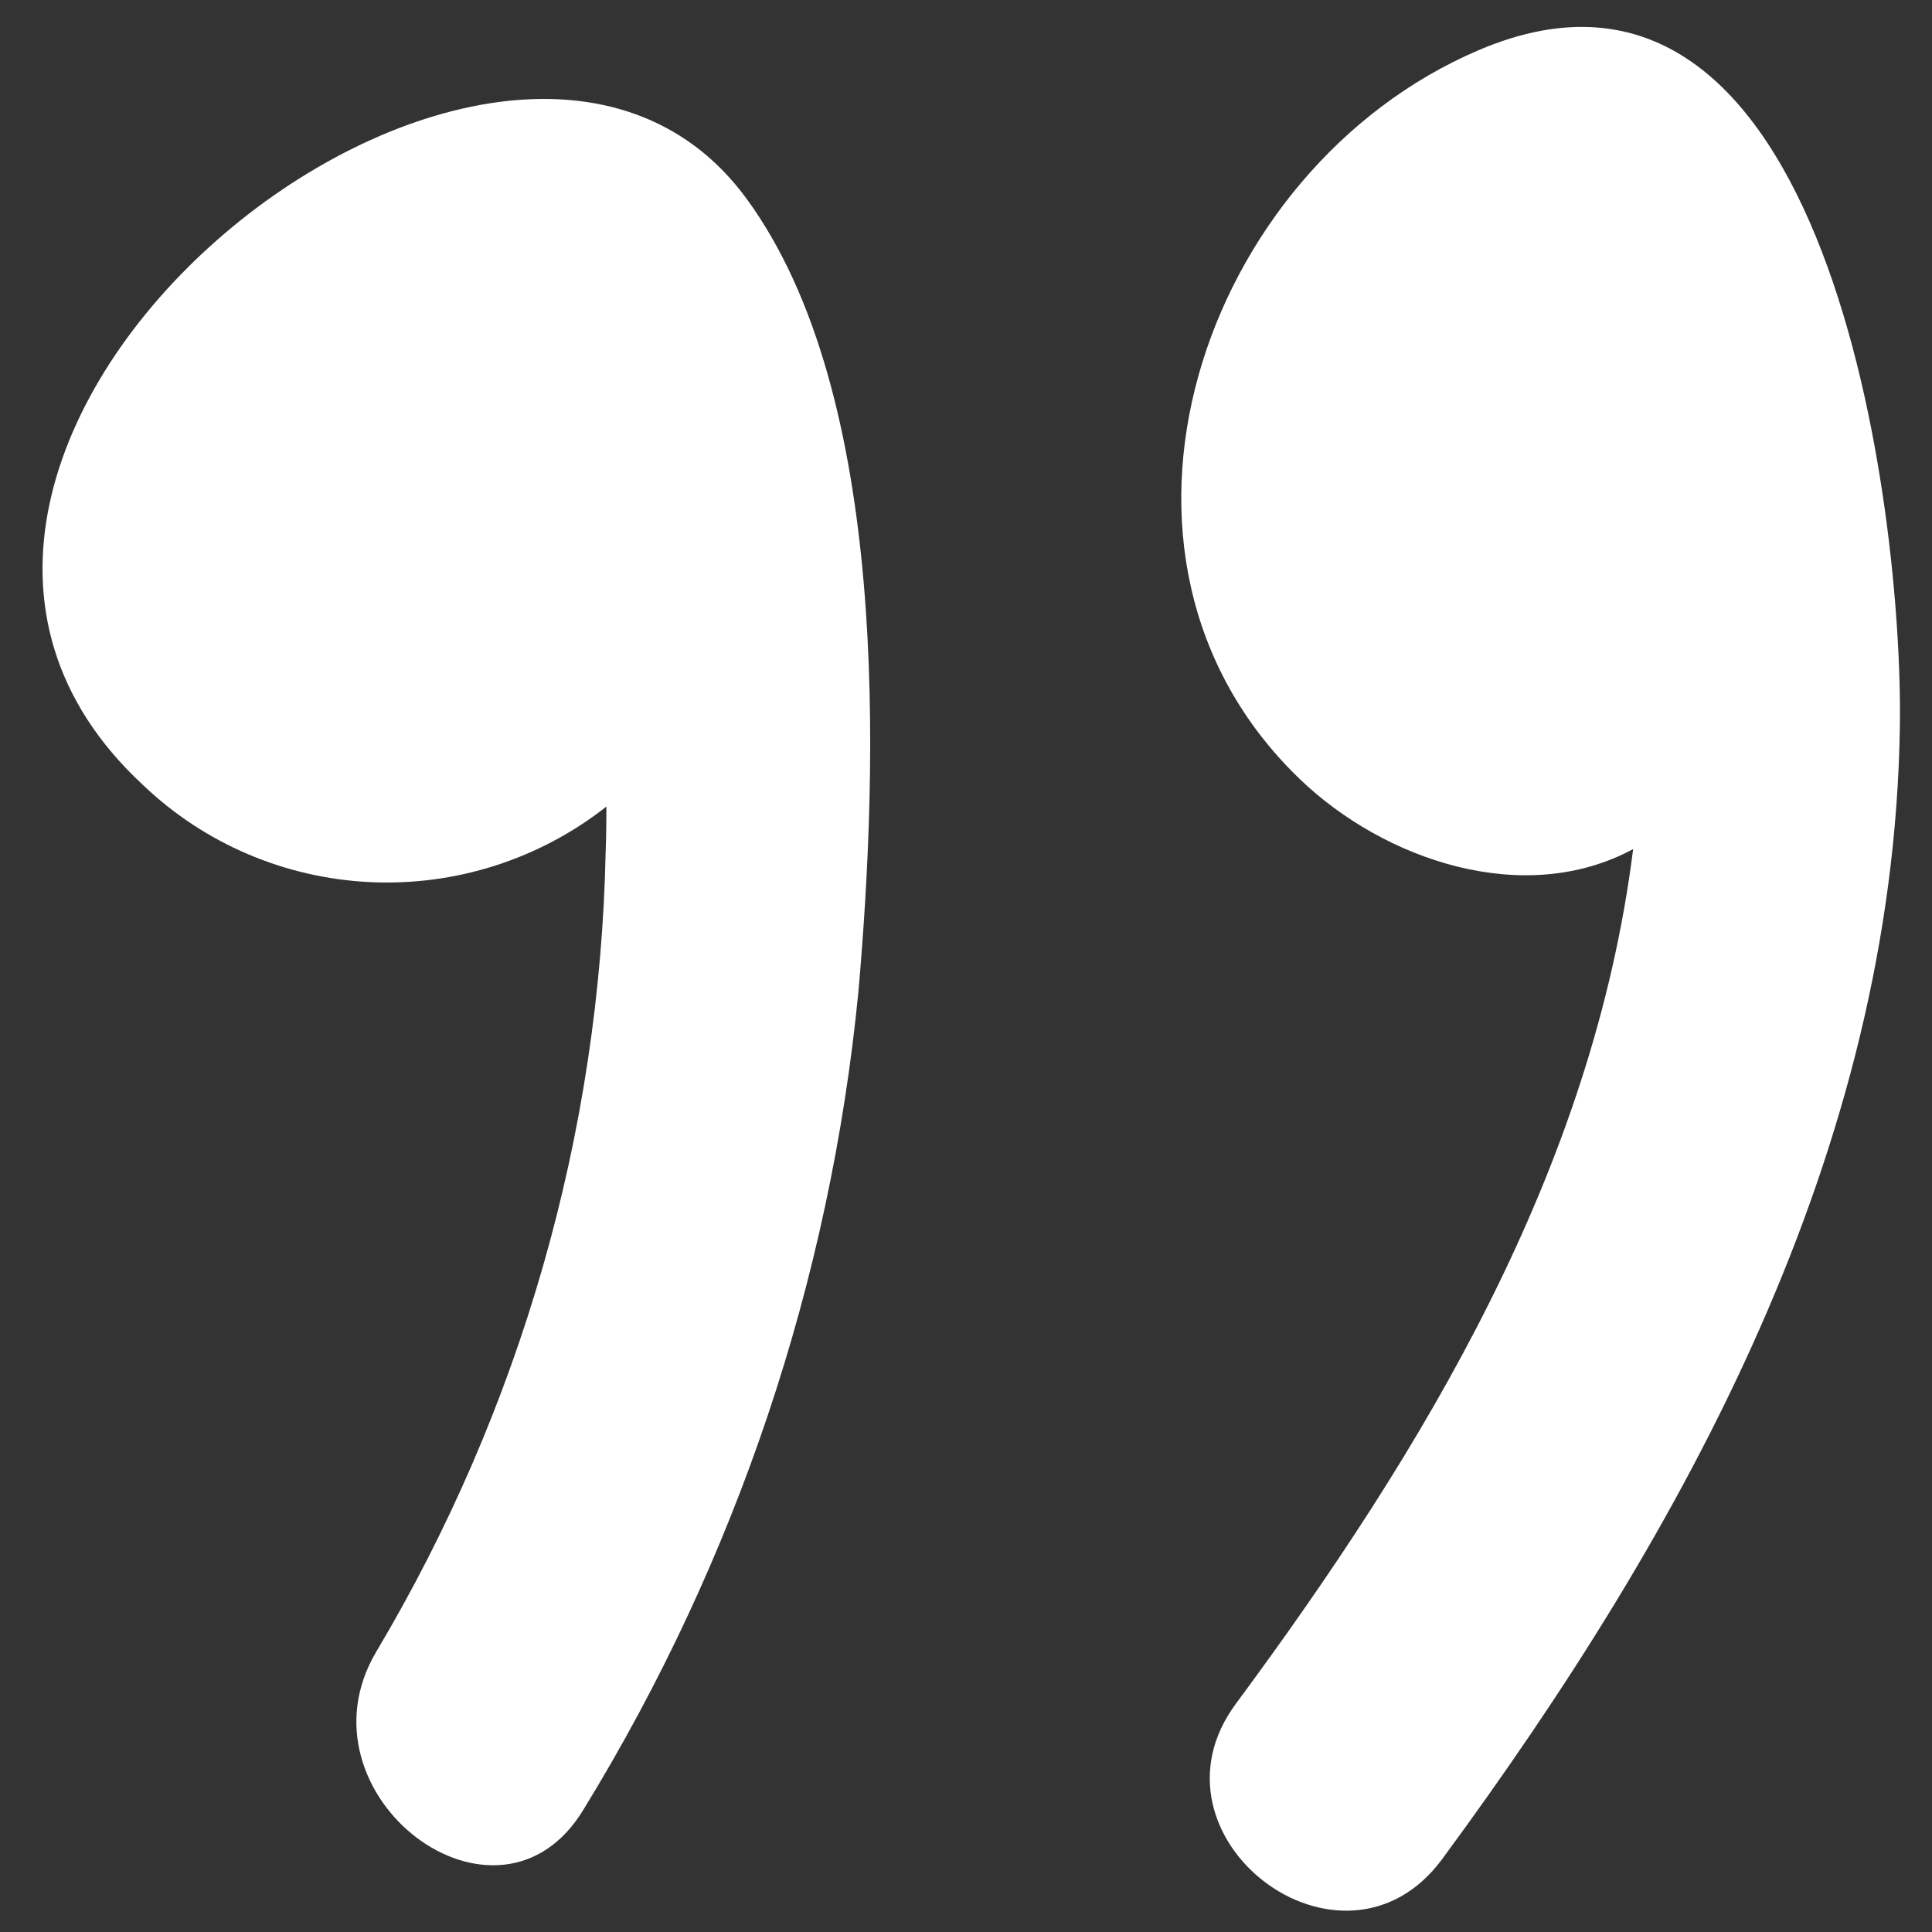<svg xmlns="http://www.w3.org/2000/svg" width="70" height="70" viewBox="0 0 70 70" fill="none"><rect x="0" y="0" width="70" height="70" fill="#333333" stroke="none"/><path d="M52.235 67.382C61.1 55.349 68.589 41.707 68.835 26.379C68.969 18.492 66.248 -3.605 53.559 1.824C43.54 6.11 38.715 20.145 47.077 28.211C50.152 31.177 55.23 32.893 59.172 30.763C57.712 42.386 51.609 52.496 44.783 61.723C41.203 66.547 48.624 72.226 52.235 67.382Z" fill="white"></path><path d="M21.972 29.224C21.97 29.83 21.963 30.389 21.944 30.868C21.732 41.069 18.868 51.053 13.628 59.853C10.578 65.017 18.068 70.731 21.162 65.528L21.163 65.528C26.681 56.522 30.079 46.405 31.102 35.931C31.827 27.637 32.239 14.287 27.048 7.198C18.206 -4.891 -7.993 16.222 5.173 28.434C7.393 30.562 10.322 31.815 13.413 31.961C16.503 32.106 19.546 31.133 21.972 29.223L21.972 29.224Z" fill="white"></path></svg>